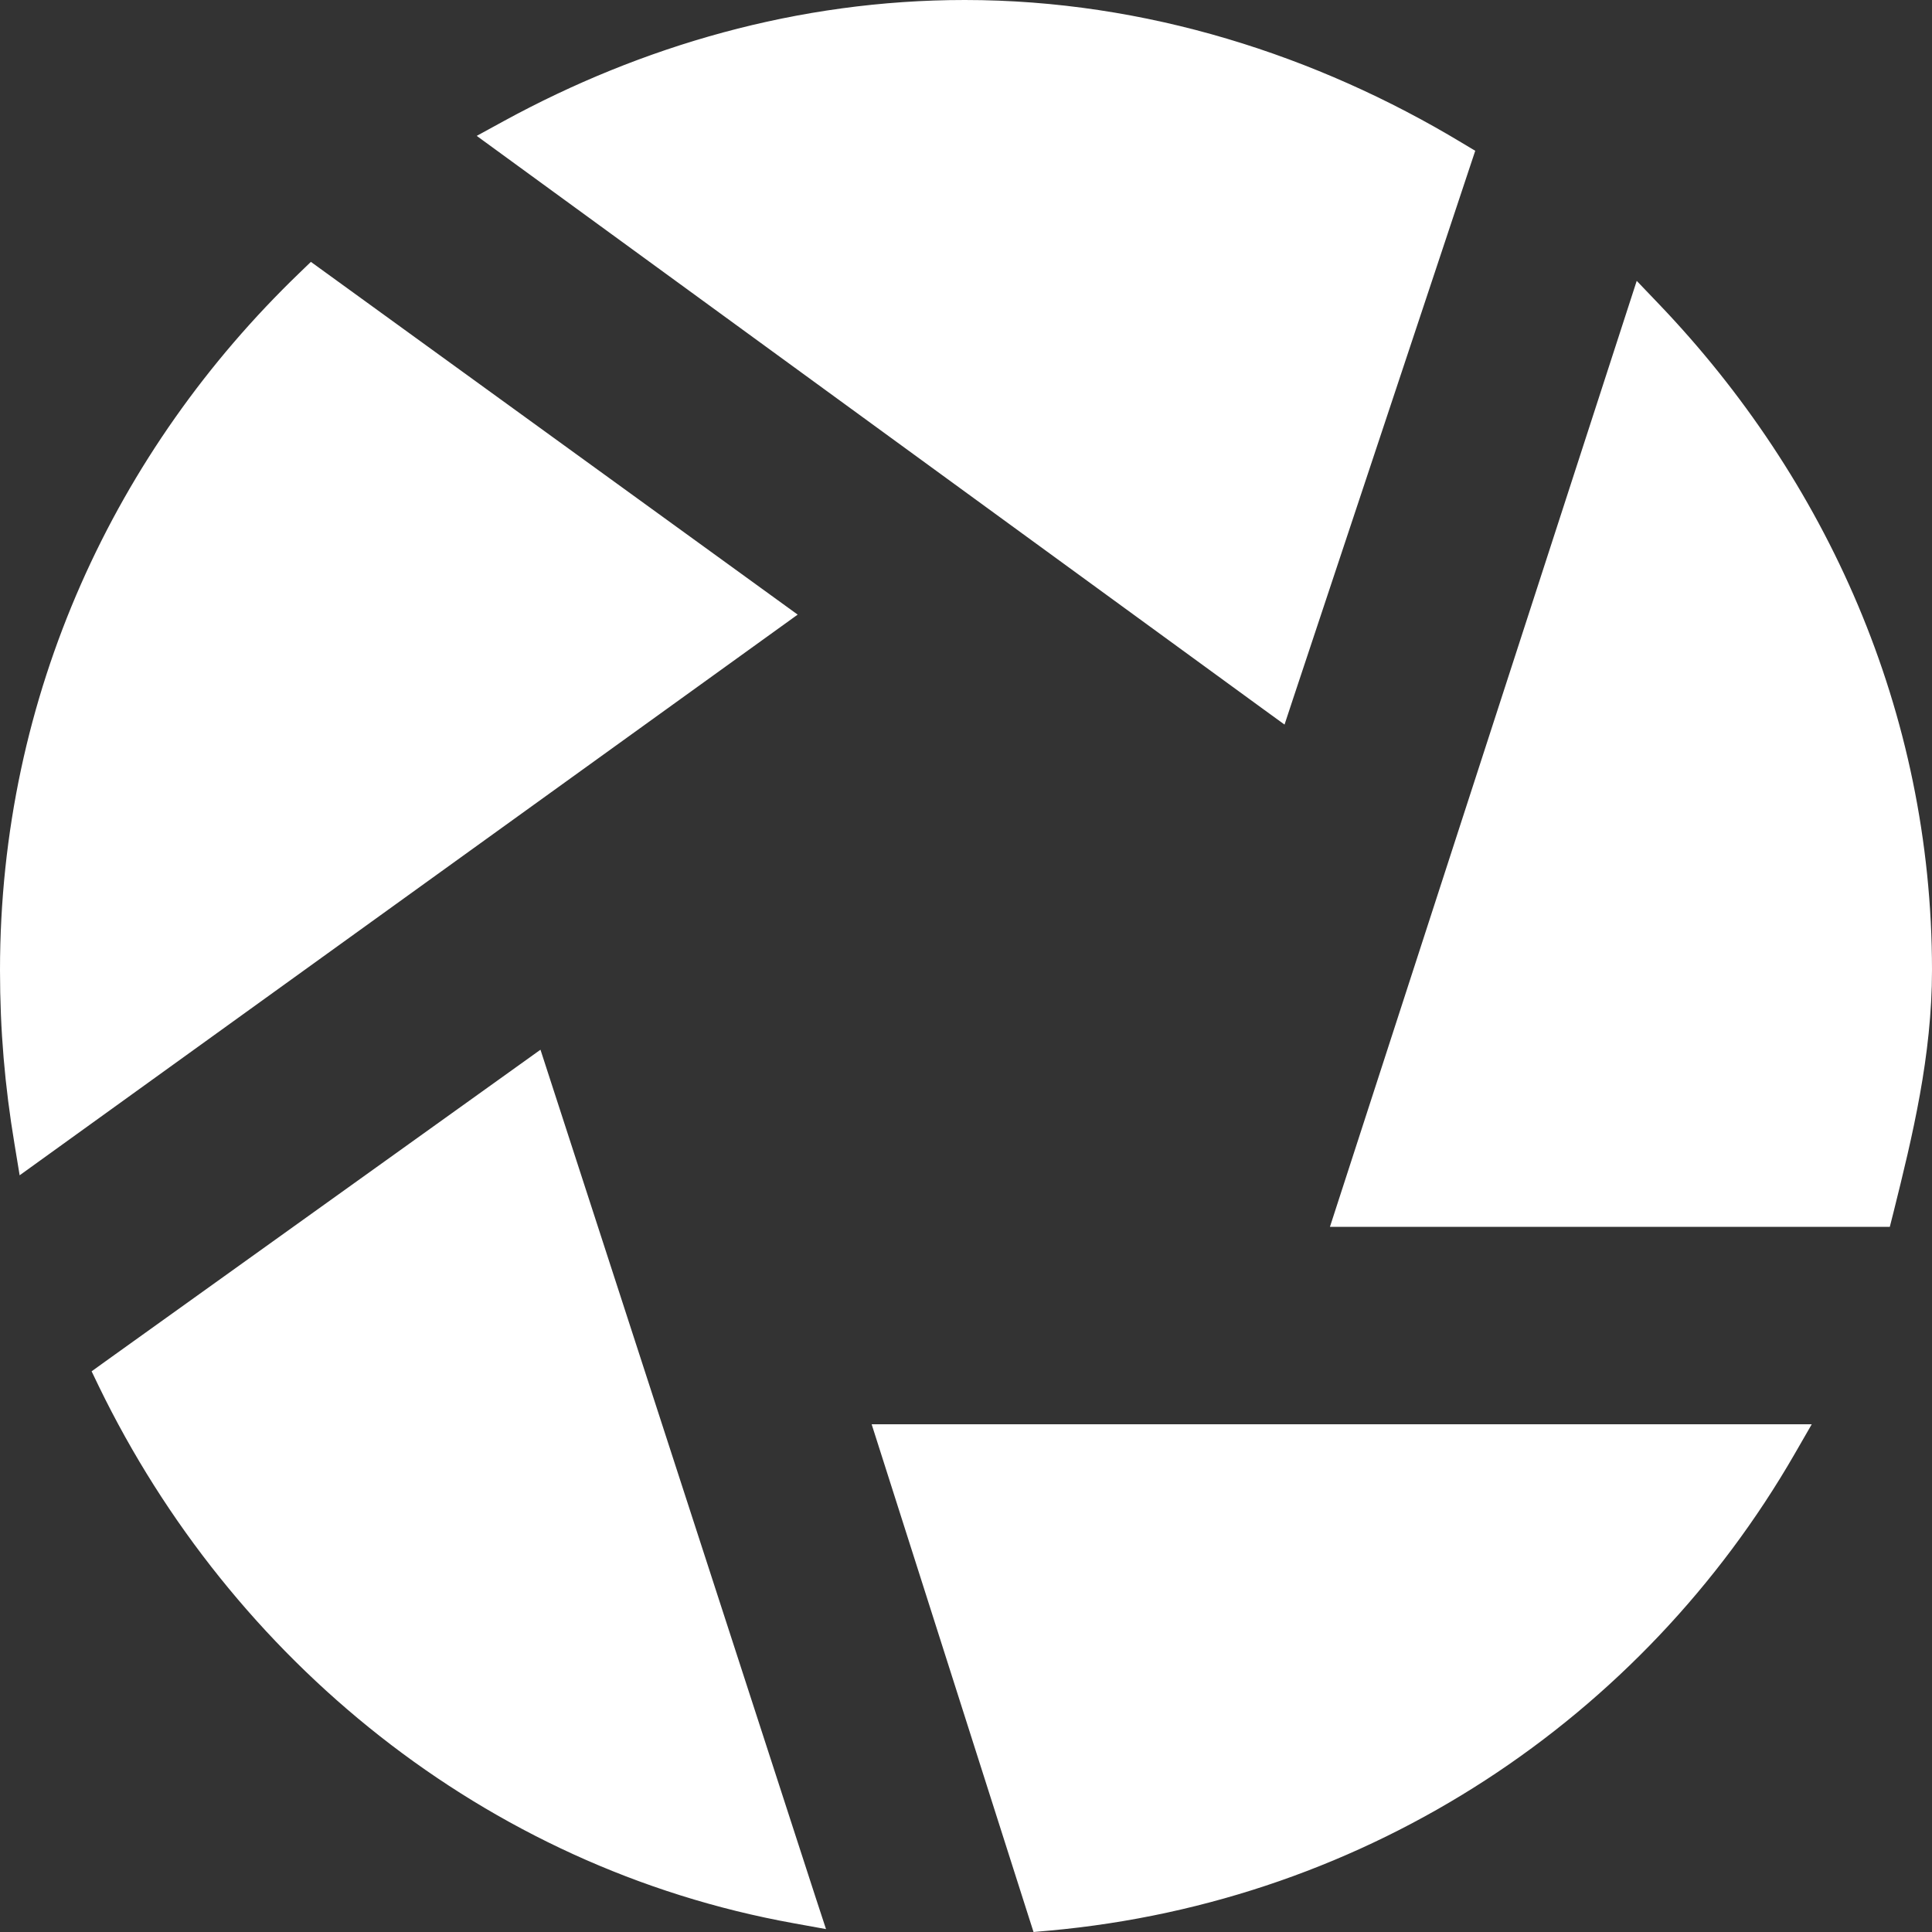 <svg width="24" height="24" viewBox="0 0 24 24" fill="none" xmlns="http://www.w3.org/2000/svg">
<rect x="0" y="0" width="24" height="24" fill="#333333" stroke="none"/>
<g clip-path="url(#clip0_1426_52)">
<path d="M11.985 0.245C9.96 0.245 8.052 0.805 6.379 1.717L15.83 8.606L18.032 1.982C16.27 0.922 14.187 0.245 11.985 0.245ZM3.914 3.572C1.683 5.721 0.245 8.694 0.245 12.05C0.245 12.787 0.303 13.464 0.421 14.17L9.49 7.635L3.884 3.572H3.914ZM20.438 3.955L16.858 14.995H23.285C23.52 14.052 23.755 13.081 23.755 12.05C23.755 8.901 22.464 6.074 20.438 3.955ZM6.585 13.434L1.448 17.114C3.062 20.441 6.144 22.973 9.901 23.65L6.585 13.434ZM11.163 17.938L13.012 23.738C16.916 23.385 20.233 21.147 22.082 17.938H11.163Z" fill="white"/>
<path d="M22.506 17.693L22.294 18.061C20.406 21.337 17.019 23.622 13.034 23.983L12.839 24L12.779 23.813L10.828 17.693H22.506ZM10.133 23.574L10.261 23.964L9.858 23.891C6.019 23.199 2.874 20.613 1.228 17.222L1.138 17.035L1.306 16.914L6.714 13.04L10.133 23.574ZM13.184 23.473C16.772 23.088 19.834 21.076 21.648 18.184H11.499L13.184 23.473ZM1.76 17.191C3.305 20.242 6.117 22.574 9.538 23.325L6.455 13.828L1.76 17.191ZM23.511 12.051C23.511 9.118 22.365 6.471 20.541 4.43L17.194 14.749H23.093C23.311 13.867 23.511 12.982 23.511 12.051ZM9.909 7.635L0.244 14.6L0.18 14.211C0.06 13.492 1.42986e-05 12.801 0 12.051C0 8.623 1.44 5.587 3.715 3.395L3.862 3.253L9.909 7.635ZM11.985 0C14.237 0 16.364 0.692 18.157 1.772L18.326 1.873L18.264 2.059L16.062 8.683L15.957 9.001L15.687 8.805L5.922 1.688L6.262 1.502C7.967 0.572 9.914 0 11.985 0ZM11.985 0.491C10.143 0.491 8.398 0.964 6.842 1.751L15.703 8.21L17.736 2.093C16.044 1.111 14.067 0.491 11.985 0.491ZM0.489 12.051C0.489 12.635 0.528 13.181 0.604 13.736L9.071 7.633L3.91 3.894C1.808 5.988 0.489 8.84 0.489 12.051ZM24 12.051C24 13.115 23.757 14.115 23.523 15.054L23.476 15.24H16.521L20.332 3.489L20.615 3.785C22.679 5.946 24 8.831 24 12.051Z" fill="white"/>
</g>
<defs>
<clipPath id="clip0_1426_52">
<rect width="24" height="24" fill="white"/>
</clipPath>
</defs>
</svg>
